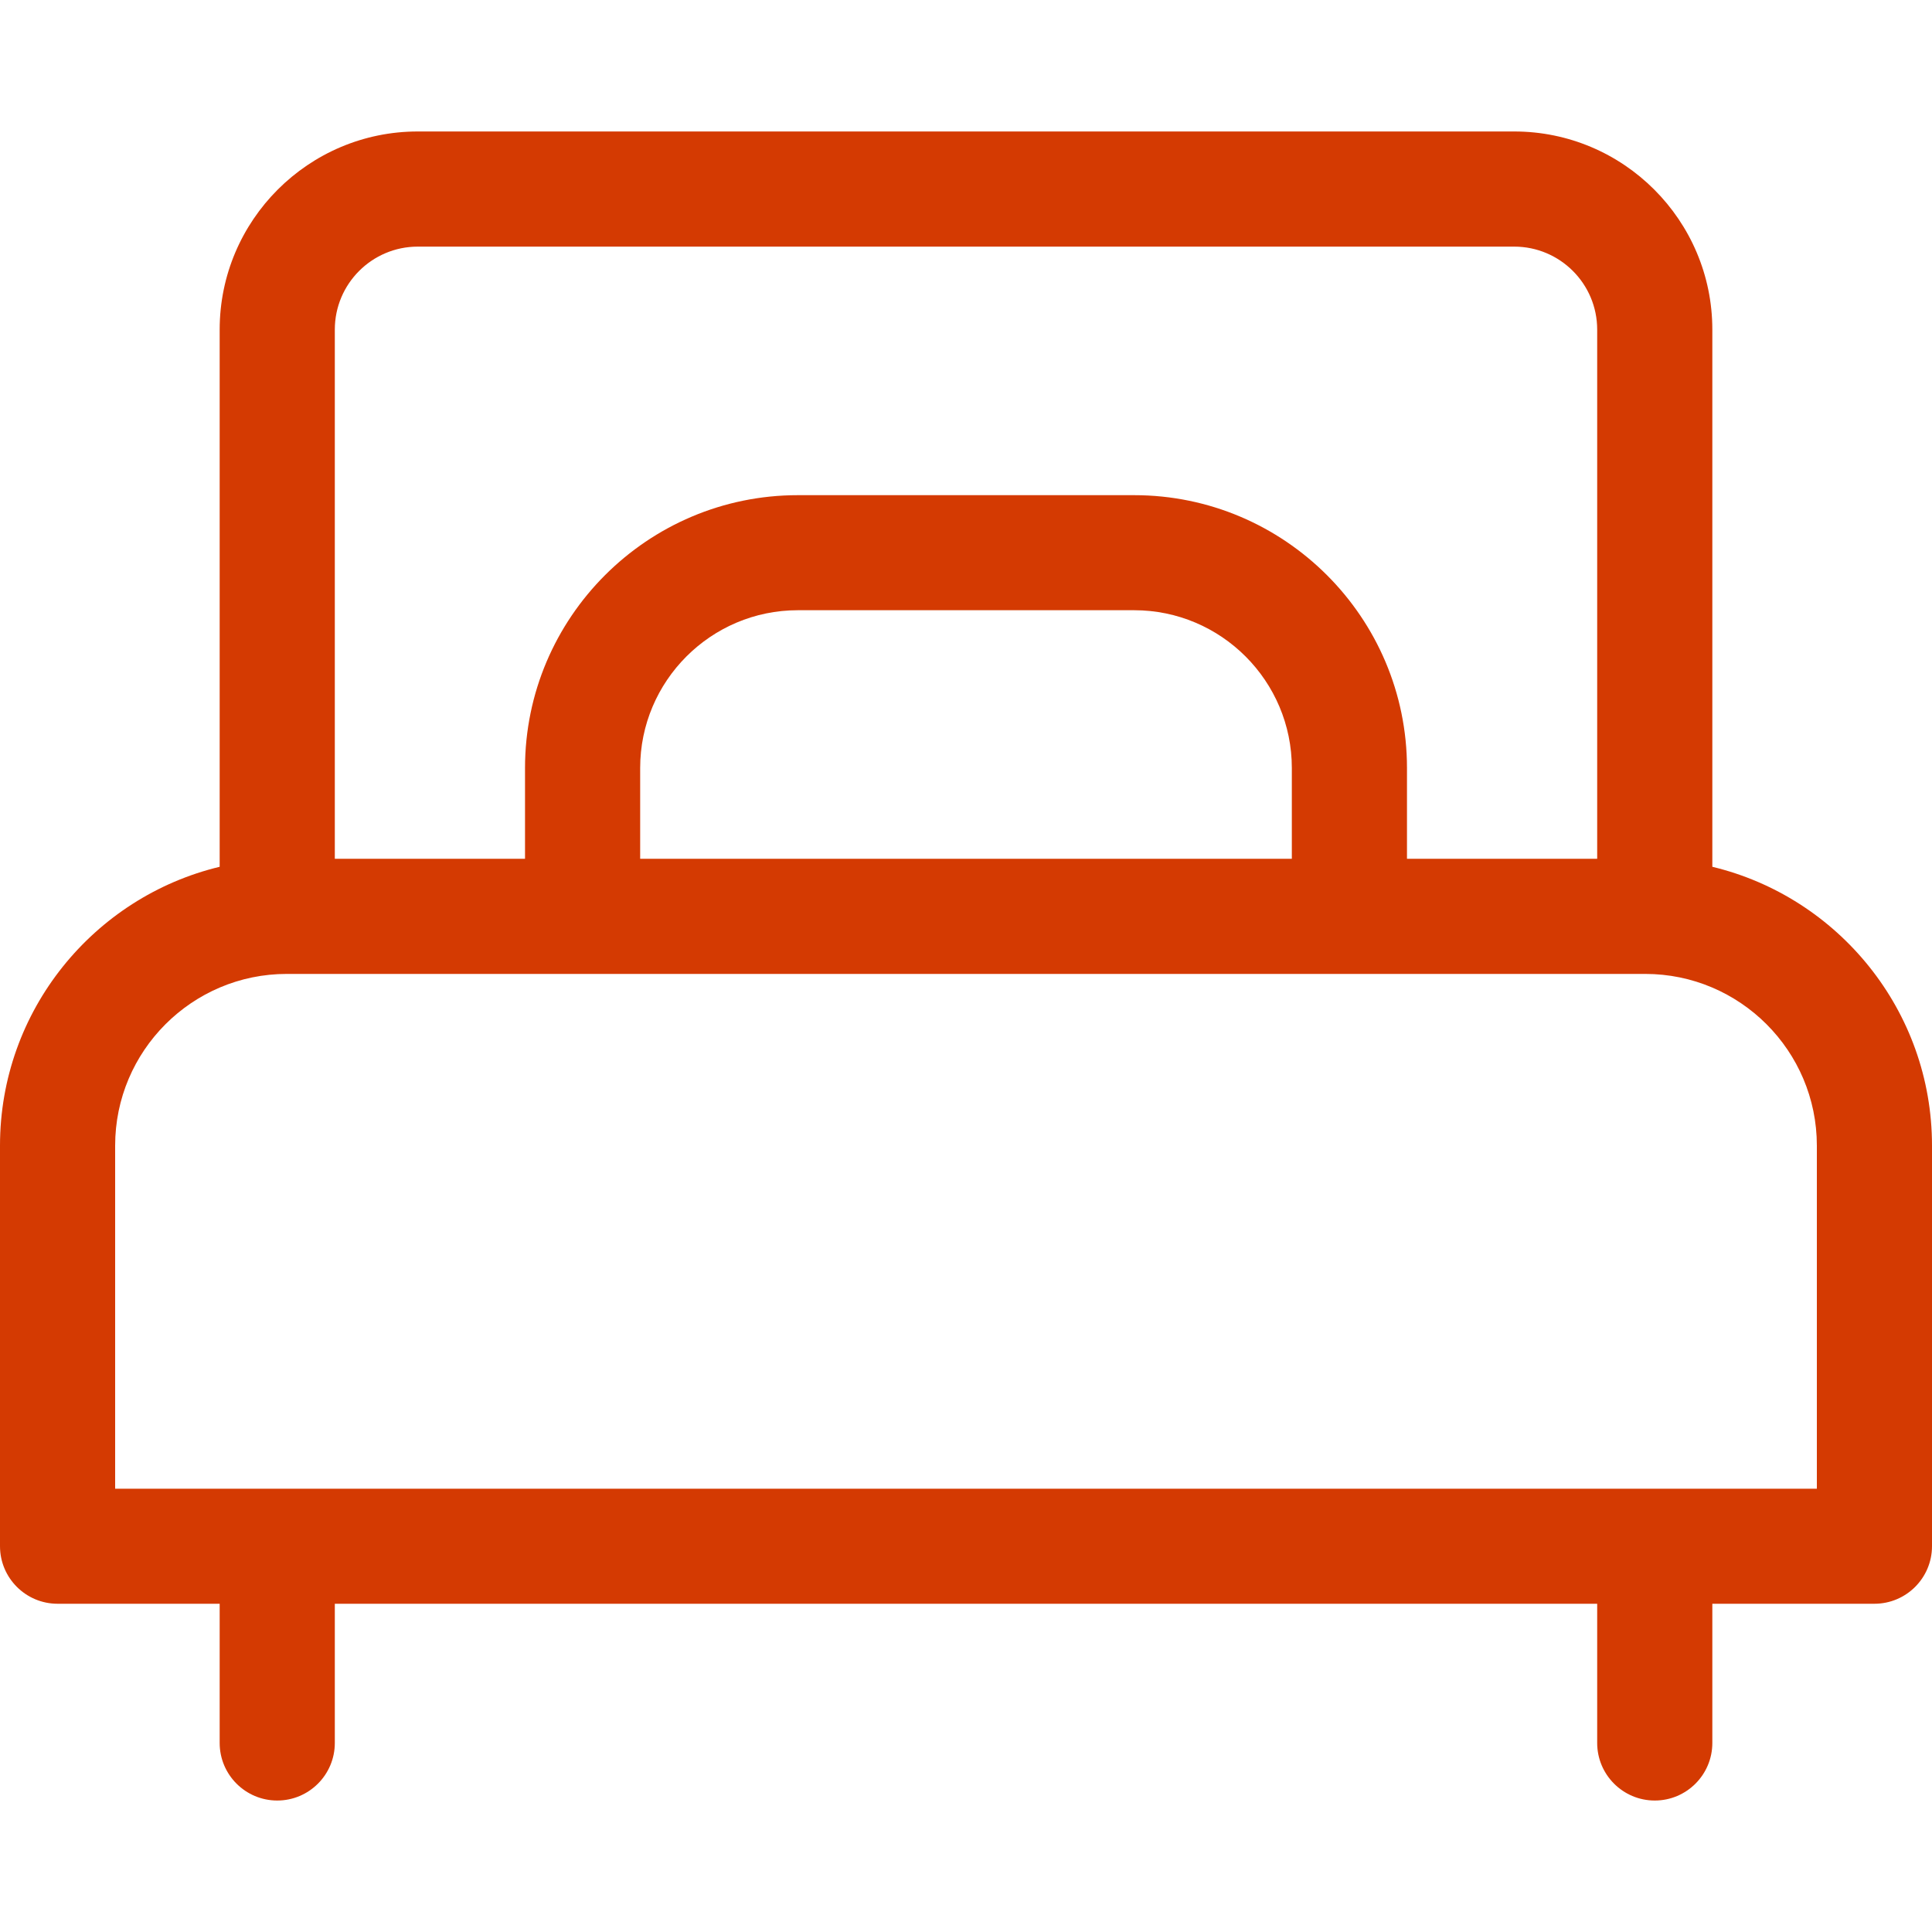 <svg width="20" height="20" viewBox="0 0 20 20" fill="none" xmlns="http://www.w3.org/2000/svg">
<path d="M17.726 8.973V3.412C17.726 2.281 16.806 1.361 15.675 1.361H4.325C3.194 1.361 2.274 2.281 2.274 3.412V8.973C0.971 9.286 0 10.461 0 11.859V16.006C0 16.335 0.267 16.602 0.596 16.602H2.274V18.043C2.274 18.372 2.541 18.639 2.87 18.639C3.199 18.639 3.466 18.372 3.466 18.043V16.602H16.534V18.043C16.534 18.372 16.801 18.639 17.13 18.639C17.459 18.639 17.726 18.372 17.726 18.043V16.602H19.404C19.733 16.602 20 16.335 20 16.006V11.859C20 10.461 19.029 9.286 17.726 8.973ZM3.466 3.412C3.466 2.938 3.851 2.553 4.325 2.553H15.675C16.149 2.553 16.534 2.938 16.534 3.412V8.89H14.565V7.95C14.565 6.393 13.298 5.126 11.741 5.126H8.259C6.702 5.126 5.435 6.393 5.435 7.95V8.89H3.466V3.412ZM13.373 7.95V8.89H6.627V7.95C6.627 7.05 7.359 6.317 8.259 6.317H11.741C12.641 6.317 13.373 7.05 13.373 7.95ZM1.192 15.411V11.859C1.192 10.879 1.989 10.082 2.968 10.082H17.032C18.011 10.082 18.808 10.879 18.808 11.859V15.411H1.192Z" fill="#D43A02"/>
</svg>
